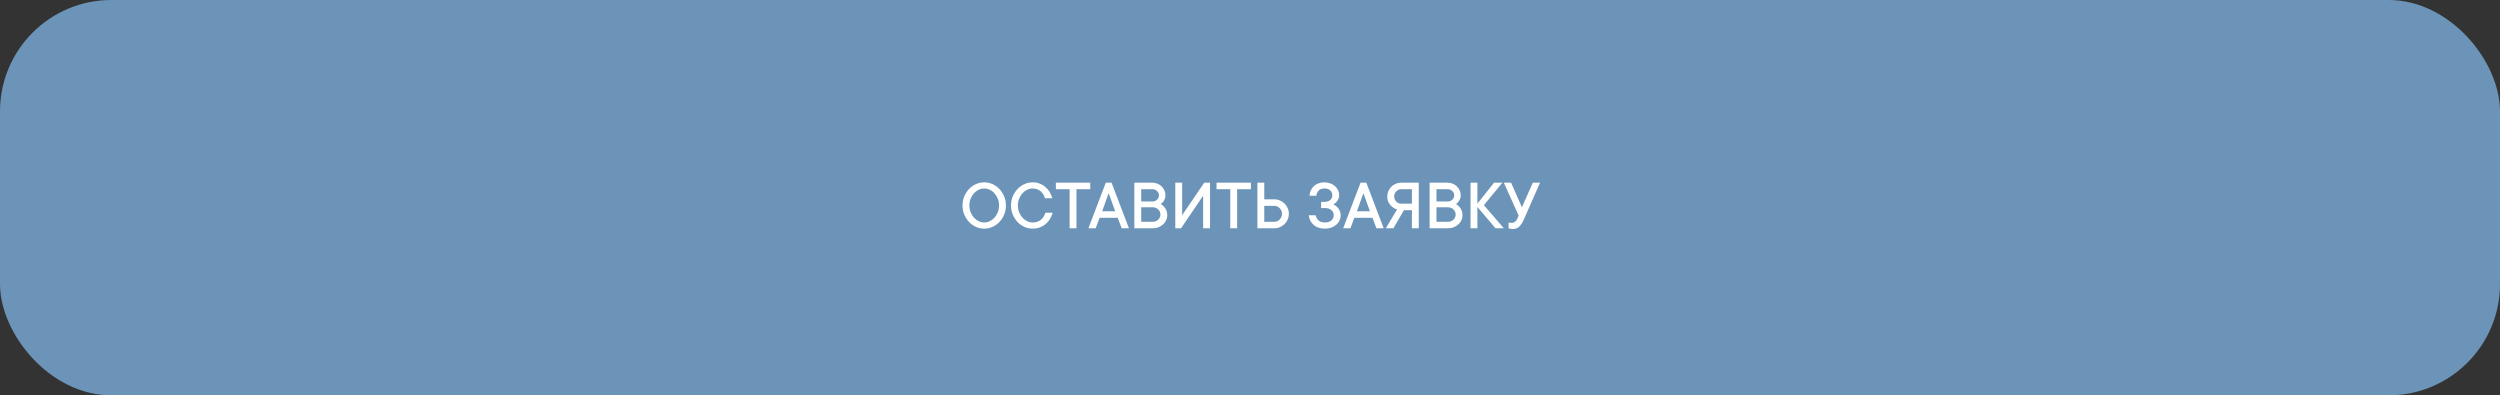 <?xml version="1.0" encoding="UTF-8"?> <svg xmlns="http://www.w3.org/2000/svg" width="449" height="71" viewBox="0 0 449 71" fill="none"><rect x="0" y="0" width="449" height="71" fill="#333333" stroke="none"/><rect width="449" height="71" rx="20" fill="#6C94B9"></rect><path d="M179.432 36.906C179.432 36.466 179.355 36.059 179.203 35.687C179.051 35.31 178.852 34.987 178.606 34.716C178.361 34.441 178.077 34.229 177.756 34.081C177.434 33.929 177.104 33.852 176.766 33.852C176.427 33.852 176.097 33.929 175.775 34.081C175.458 34.229 175.174 34.441 174.925 34.716C174.679 34.987 174.48 35.308 174.328 35.681C174.176 36.053 174.1 36.461 174.1 36.906C174.1 37.346 174.176 37.752 174.328 38.124C174.48 38.497 174.679 38.821 174.925 39.096C175.174 39.367 175.458 39.578 175.775 39.73C176.097 39.883 176.427 39.959 176.766 39.959C177.104 39.959 177.434 39.883 177.756 39.73C178.077 39.578 178.361 39.367 178.606 39.096C178.852 38.821 179.051 38.497 179.203 38.124C179.355 37.752 179.432 37.346 179.432 36.906ZM180.663 36.906C180.663 37.494 180.557 38.04 180.346 38.544C180.134 39.047 179.851 39.487 179.495 39.864C179.14 40.24 178.725 40.535 178.251 40.746C177.781 40.958 177.286 41.063 176.766 41.063C176.245 41.063 175.748 40.958 175.274 40.746C174.804 40.535 174.392 40.24 174.036 39.864C173.681 39.487 173.397 39.047 173.186 38.544C172.974 38.04 172.868 37.494 172.868 36.906C172.868 36.326 172.974 35.782 173.186 35.274C173.397 34.767 173.681 34.324 174.036 33.948C174.392 33.571 174.804 33.277 175.274 33.065C175.748 32.854 176.245 32.748 176.766 32.748C177.286 32.748 177.781 32.854 178.251 33.065C178.725 33.277 179.14 33.571 179.495 33.948C179.851 34.324 180.134 34.767 180.346 35.274C180.557 35.782 180.663 36.326 180.663 36.906ZM182.809 36.906C182.809 37.346 182.885 37.752 183.037 38.124C183.189 38.497 183.388 38.821 183.634 39.096C183.883 39.367 184.167 39.578 184.484 39.73C184.806 39.883 185.136 39.959 185.475 39.959C185.788 39.959 186.069 39.915 186.319 39.826C186.573 39.733 186.795 39.606 186.985 39.445C187.176 39.284 187.332 39.098 187.455 38.886C187.582 38.675 187.679 38.448 187.747 38.207H189.048C188.951 38.596 188.799 38.965 188.591 39.312C188.384 39.658 188.126 39.963 187.817 40.226C187.512 40.484 187.163 40.689 186.77 40.841C186.376 40.989 185.944 41.063 185.475 41.063C184.954 41.063 184.457 40.958 183.983 40.746C183.513 40.535 183.101 40.24 182.745 39.864C182.39 39.487 182.106 39.047 181.895 38.544C181.683 38.04 181.577 37.494 181.577 36.906C181.577 36.326 181.683 35.782 181.895 35.274C182.106 34.767 182.39 34.324 182.745 33.948C183.101 33.571 183.513 33.277 183.983 33.065C184.457 32.854 184.954 32.748 185.475 32.748C185.923 32.748 186.342 32.824 186.731 32.977C187.125 33.125 187.47 33.33 187.766 33.592C188.067 33.85 188.32 34.153 188.528 34.5C188.739 34.847 188.892 35.215 188.985 35.605H187.684C187.616 35.363 187.519 35.137 187.392 34.925C187.265 34.709 187.108 34.523 186.922 34.367C186.736 34.206 186.522 34.081 186.281 33.992C186.04 33.899 185.771 33.852 185.475 33.852C185.136 33.852 184.806 33.929 184.484 34.081C184.167 34.229 183.883 34.441 183.634 34.716C183.388 34.987 183.189 35.31 183.037 35.687C182.885 36.059 182.809 36.466 182.809 36.906ZM189.632 32.812H195.809V33.98H193.333V41H192.102V33.98H189.632V32.812ZM196.78 41H195.479L198.602 32.812H199.636L202.759 41H201.458L200.741 39.115H197.491L196.78 41ZM200.29 37.947L199.116 34.697L197.948 37.947H200.29ZM208.472 36.645C208.688 36.768 208.883 36.925 209.056 37.115C209.204 37.28 209.338 37.488 209.456 37.737C209.579 37.987 209.64 38.294 209.64 38.658C209.64 38.971 209.575 39.269 209.443 39.553C209.316 39.832 209.134 40.08 208.897 40.295C208.665 40.507 208.39 40.678 208.072 40.81C207.759 40.937 207.416 41 207.044 41H203.73V32.812H206.98C207.302 32.812 207.605 32.873 207.888 32.996C208.176 33.114 208.426 33.277 208.637 33.484C208.849 33.692 209.014 33.933 209.132 34.208C209.255 34.479 209.316 34.771 209.316 35.084C209.316 35.342 209.27 35.571 209.177 35.77C209.088 35.964 208.993 36.125 208.891 36.252C208.768 36.408 208.629 36.54 208.472 36.645ZM204.962 36.188H206.98C207.311 36.188 207.588 36.078 207.812 35.858C208.036 35.638 208.148 35.38 208.148 35.084C208.148 34.788 208.034 34.53 207.806 34.31C207.581 34.09 207.306 33.98 206.98 33.98H204.962V36.188ZM207.044 39.832C207.234 39.832 207.414 39.798 207.583 39.73C207.753 39.658 207.897 39.565 208.015 39.451C208.138 39.333 208.233 39.195 208.301 39.039C208.373 38.882 208.409 38.713 208.409 38.531C208.409 38.349 208.373 38.179 208.301 38.023C208.233 37.866 208.138 37.731 208.015 37.617C207.897 37.498 207.753 37.405 207.583 37.337C207.414 37.266 207.234 37.23 207.044 37.23H204.962V39.832H207.044ZM216.083 41V35.148L212.116 41H211.081V32.812H212.312V38.658L216.28 32.812H217.321V41H216.083ZM218.489 32.812H224.665V33.98H222.189V41H220.958V33.98H218.489V32.812ZM225.833 41V32.812H227.064V35.801H228.886C229.242 35.801 229.576 35.871 229.889 36.011C230.207 36.146 230.482 36.332 230.714 36.569C230.951 36.802 231.138 37.077 231.273 37.395C231.413 37.708 231.482 38.042 231.482 38.398C231.482 38.753 231.413 39.089 231.273 39.407C231.138 39.724 230.951 39.999 230.714 40.232C230.482 40.465 230.207 40.651 229.889 40.791C229.576 40.93 229.242 41 228.886 41H225.833ZM227.064 36.969V39.832H228.886C229.068 39.832 229.242 39.796 229.407 39.724C229.572 39.648 229.716 39.544 229.838 39.413C229.965 39.282 230.065 39.132 230.137 38.962C230.213 38.789 230.251 38.601 230.251 38.398C230.251 38.207 230.213 38.025 230.137 37.852C230.065 37.678 229.965 37.528 229.838 37.401C229.716 37.27 229.572 37.166 229.407 37.09C229.242 37.009 229.068 36.969 228.886 36.969H227.064ZM235.189 35.148C235.206 34.809 235.283 34.494 235.418 34.202C235.553 33.905 235.735 33.649 235.964 33.434C236.192 33.218 236.467 33.051 236.789 32.932C237.111 32.809 237.466 32.748 237.855 32.748C238.245 32.748 238.602 32.812 238.928 32.938C239.254 33.061 239.535 33.228 239.772 33.44C240.009 33.651 240.194 33.895 240.325 34.17C240.456 34.441 240.521 34.724 240.521 35.02C240.521 35.317 240.466 35.571 240.356 35.782C240.246 35.994 240.128 36.169 240.001 36.309C239.844 36.466 239.671 36.599 239.48 36.709C239.722 36.823 239.938 36.971 240.128 37.153C240.293 37.31 240.443 37.519 240.579 37.782C240.714 38.04 240.782 38.355 240.782 38.727C240.782 39.041 240.714 39.337 240.579 39.616C240.443 39.895 240.251 40.143 240.001 40.359C239.756 40.571 239.457 40.742 239.106 40.873C238.755 41 238.359 41.063 237.919 41.063C237.496 41.063 237.115 41.004 236.776 40.886C236.438 40.763 236.146 40.594 235.9 40.378C235.659 40.158 235.467 39.902 235.323 39.61C235.183 39.314 235.094 38.996 235.056 38.658H236.294C236.362 39.022 236.533 39.331 236.808 39.584C237.087 39.834 237.458 39.959 237.919 39.959C238.439 39.959 238.839 39.834 239.119 39.584C239.402 39.331 239.544 39.022 239.544 38.658C239.544 38.294 239.402 37.987 239.119 37.737C238.839 37.488 238.439 37.363 237.919 37.363H237.271V36.252H237.855C238.317 36.252 238.67 36.14 238.916 35.916C239.161 35.691 239.284 35.414 239.284 35.084C239.284 34.72 239.159 34.424 238.909 34.195C238.664 33.967 238.312 33.852 237.855 33.852C237.432 33.852 237.096 33.971 236.846 34.208C236.601 34.445 236.459 34.758 236.421 35.148H235.189ZM242.534 41H241.232L244.355 32.812H245.39L248.513 41H247.212L246.495 39.115H243.245L242.534 41ZM246.044 37.947L244.87 34.697L243.702 37.947H246.044ZM250.259 41H248.894L250.913 37.623C250.583 37.517 250.288 37.356 250.03 37.141C249.806 36.967 249.603 36.728 249.421 36.423C249.243 36.119 249.154 35.738 249.154 35.281C249.154 34.942 249.22 34.623 249.351 34.322C249.482 34.018 249.658 33.755 249.878 33.535C250.098 33.311 250.36 33.135 250.665 33.008C250.97 32.877 251.291 32.812 251.63 32.812H254.81V41H253.579V37.75H252.144L250.259 41ZM253.579 33.98H251.63C251.465 33.98 251.308 34.016 251.16 34.087C251.012 34.155 250.881 34.248 250.767 34.367C250.657 34.481 250.566 34.616 250.494 34.773C250.426 34.929 250.392 35.099 250.392 35.281C250.392 35.463 250.426 35.632 250.494 35.789C250.566 35.945 250.657 36.083 250.767 36.201C250.881 36.315 251.012 36.408 251.16 36.48C251.308 36.548 251.465 36.582 251.63 36.582H253.579V33.98ZM261.5 36.645C261.716 36.768 261.911 36.925 262.084 37.115C262.233 37.28 262.366 37.488 262.484 37.737C262.607 37.987 262.668 38.294 262.668 38.658C262.668 38.971 262.603 39.269 262.472 39.553C262.345 39.832 262.163 40.08 261.926 40.295C261.693 40.507 261.418 40.678 261.101 40.81C260.787 40.937 260.445 41 260.072 41H256.759V32.812H260.009C260.33 32.812 260.633 32.873 260.917 32.996C261.204 33.114 261.454 33.277 261.666 33.484C261.877 33.692 262.042 33.933 262.161 34.208C262.283 34.479 262.345 34.771 262.345 35.084C262.345 35.342 262.298 35.571 262.205 35.77C262.116 35.964 262.021 36.125 261.919 36.252C261.797 36.408 261.657 36.54 261.5 36.645ZM257.99 36.188H260.009C260.339 36.188 260.616 36.078 260.84 35.858C261.065 35.638 261.177 35.38 261.177 35.084C261.177 34.788 261.062 34.53 260.834 34.31C260.61 34.09 260.335 33.98 260.009 33.98H257.99V36.188ZM260.072 39.832C260.263 39.832 260.443 39.798 260.612 39.73C260.781 39.658 260.925 39.565 261.043 39.451C261.166 39.333 261.261 39.195 261.329 39.039C261.401 38.882 261.437 38.713 261.437 38.531C261.437 38.349 261.401 38.179 261.329 38.023C261.261 37.866 261.166 37.731 261.043 37.617C260.925 37.498 260.781 37.405 260.612 37.337C260.443 37.266 260.263 37.23 260.072 37.23H257.99V39.832H260.072ZM268.591 41L265.341 37.166V41H264.109V32.812H265.341V36.582L268.331 32.812H269.829L266.509 36.842L270.089 41H268.591ZM276.589 32.812L273.732 39.312C273.445 39.963 273.148 40.429 272.844 40.708C272.543 40.987 272.167 41.127 271.714 41.127C271.515 41.127 271.339 41.106 271.187 41.063C271.102 41.047 271.02 41.025 270.939 41V39.959C270.982 39.976 271.033 39.989 271.092 39.997C271.134 40.005 271.187 40.012 271.25 40.016C271.318 40.02 271.388 40.023 271.46 40.023C271.718 40.023 271.934 39.955 272.107 39.819C272.281 39.68 272.41 39.51 272.495 39.312L272.755 38.727L270.089 32.812H271.39L273.339 37.23L275.294 32.812H276.589Z" fill="white"></path></svg> 